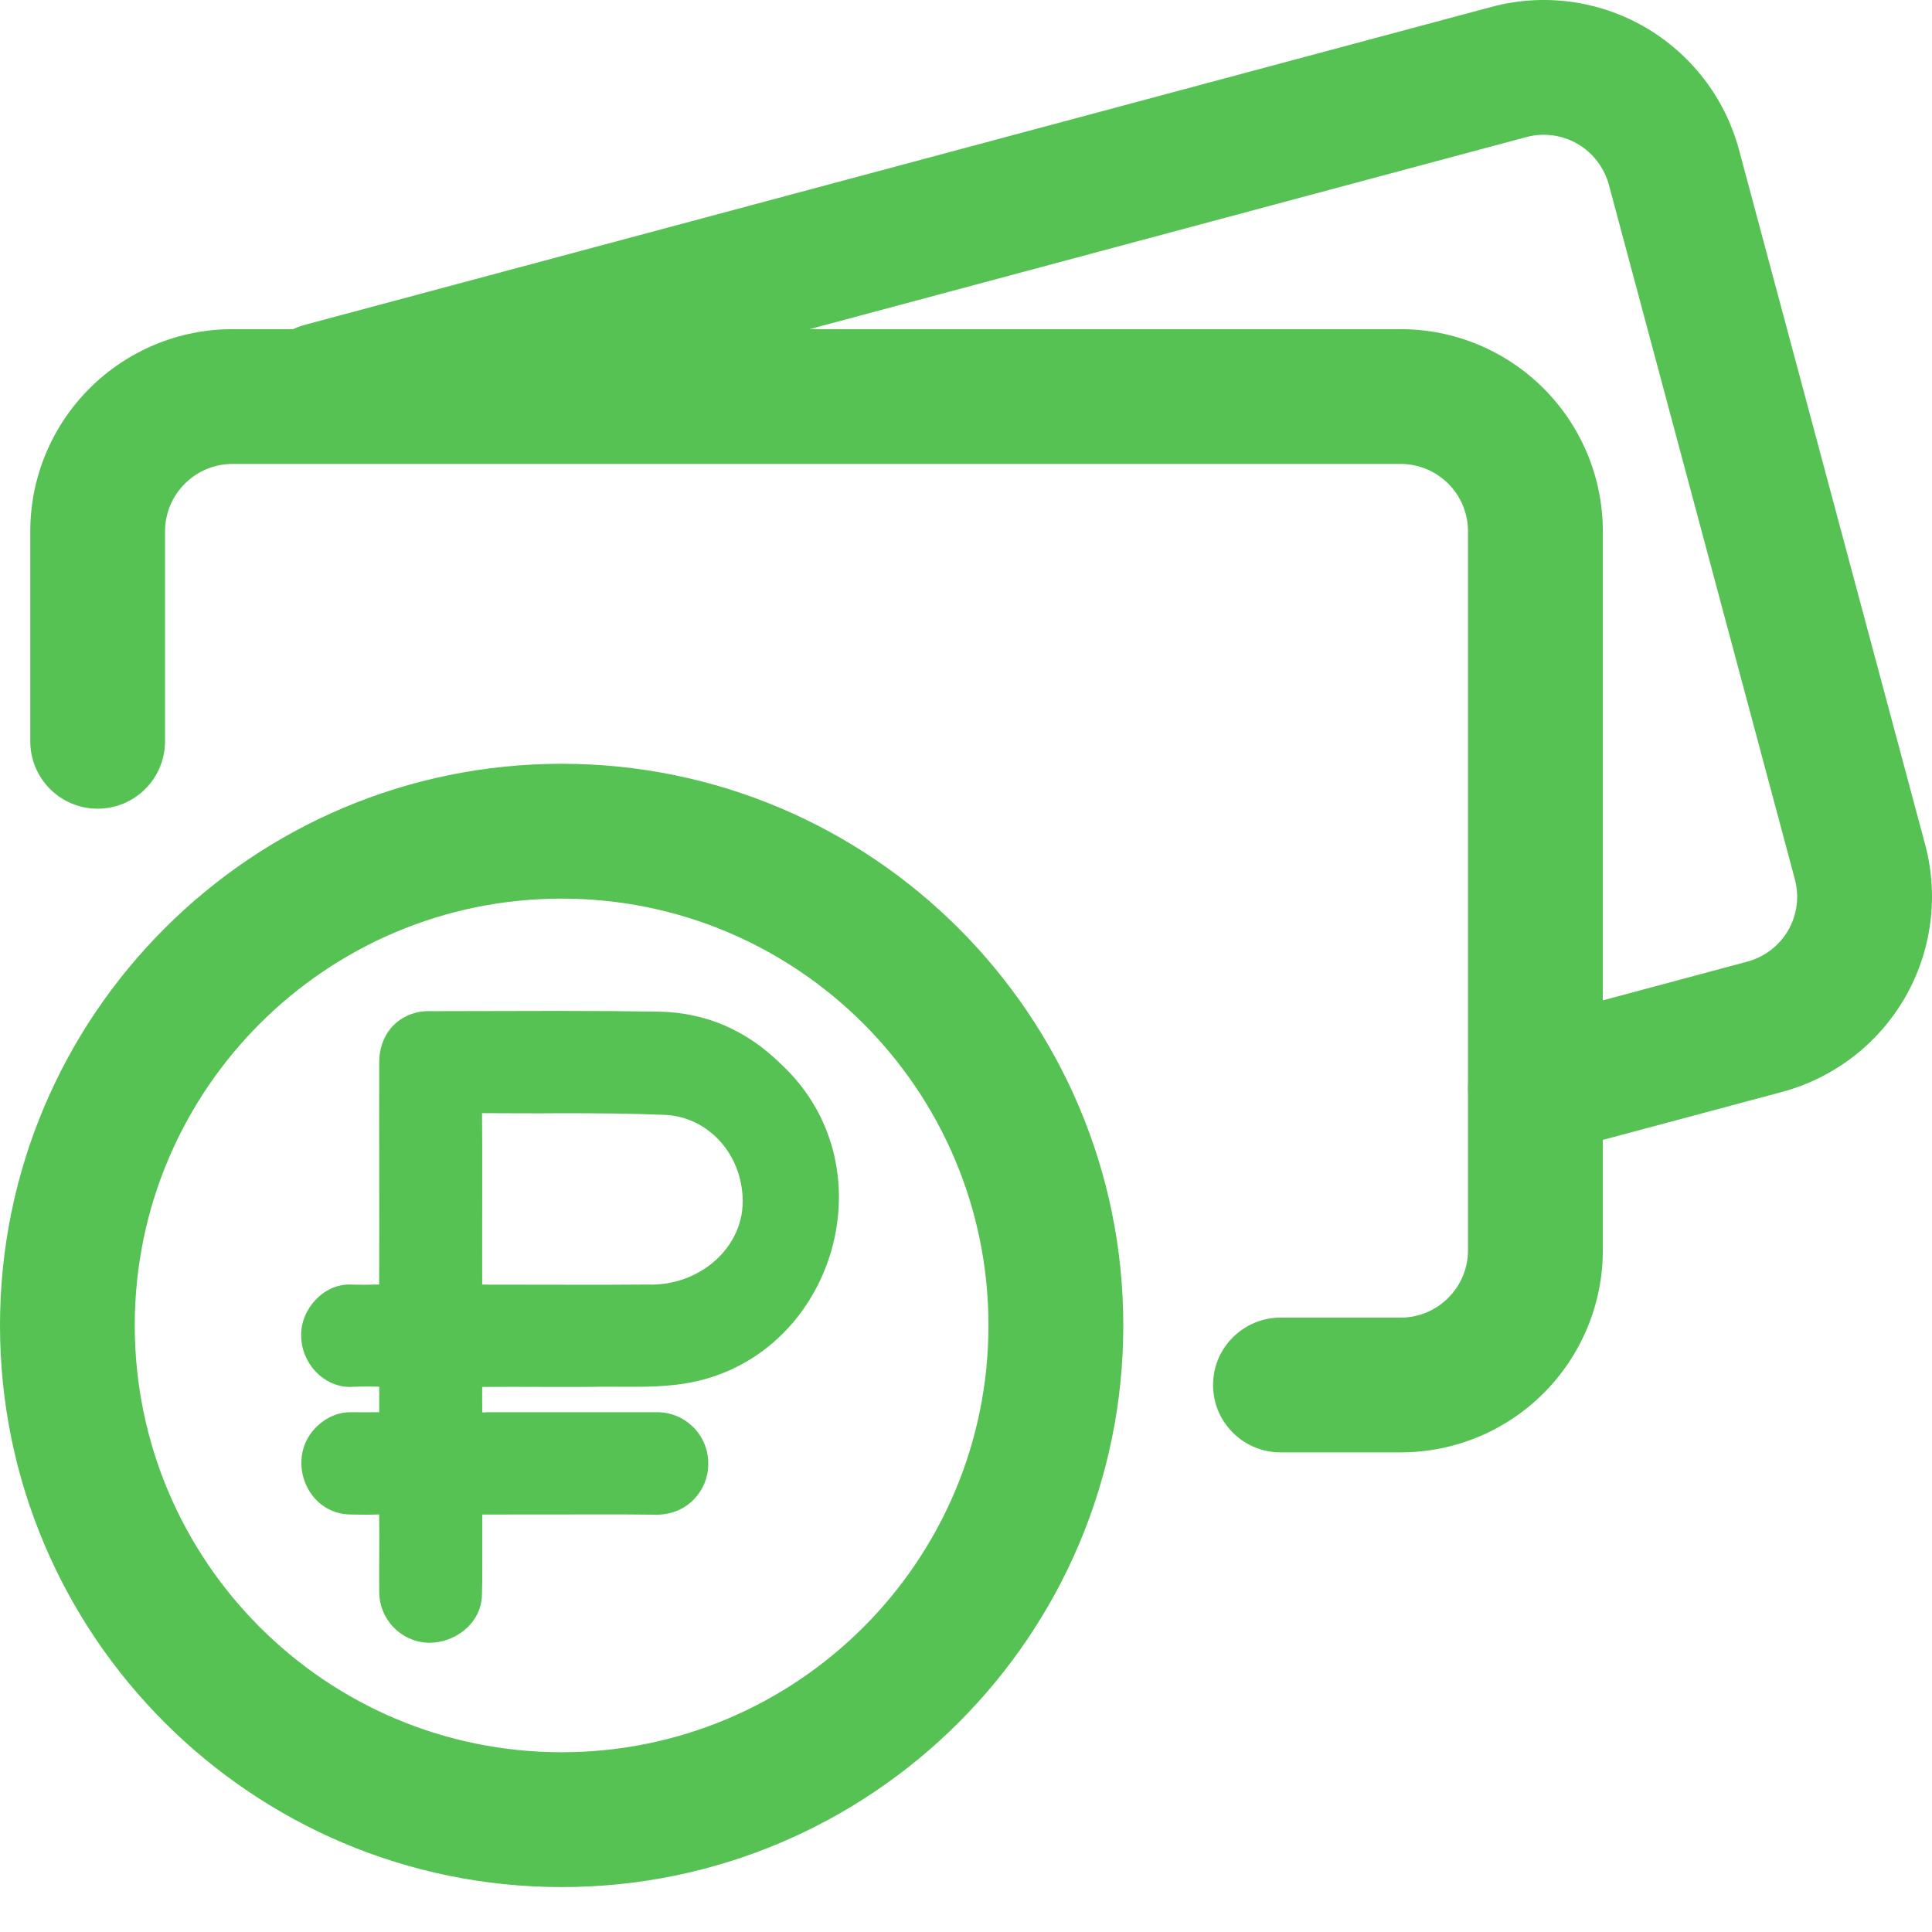 <?xml version="1.0" encoding="UTF-8"?> <svg xmlns="http://www.w3.org/2000/svg" width="24" height="24" viewBox="0 0 24 24" fill="none"><path fill-rule="evenodd" clip-rule="evenodd" d="M13.954 16.465C13.954 12.615 10.827 9.488 6.977 9.488C3.127 9.488 0 12.615 0 16.465C0 20.315 3.127 23.442 6.977 23.442C10.827 23.442 13.954 20.315 13.954 16.465ZM12.279 16.465C12.279 19.392 9.904 21.767 6.977 21.767C4.05 21.767 1.674 19.392 1.674 16.465C1.674 13.538 4.05 11.163 6.977 11.163C9.904 11.163 12.279 13.538 12.279 16.465Z" fill="#56C254"></path><path fill-rule="evenodd" clip-rule="evenodd" d="M15.907 18.042H17.399C18.066 18.042 18.704 17.778 19.175 17.307C19.646 16.836 19.911 16.197 19.911 15.531C19.911 13.185 19.911 8.946 19.911 6.601C19.911 5.934 19.646 5.296 19.175 4.825C18.704 4.354 18.066 4.089 17.399 4.089C13.993 4.089 6.293 4.089 2.888 4.089C2.221 4.089 1.583 4.354 1.112 4.825C0.641 5.296 0.376 5.934 0.376 6.601V9.209C0.376 9.671 0.751 10.046 1.213 10.046C1.675 10.046 2.05 9.671 2.05 9.209V6.601C2.05 6.378 2.139 6.165 2.296 6.009C2.452 5.852 2.665 5.763 2.888 5.763H17.399C17.621 5.763 17.834 5.852 17.991 6.009C18.148 6.165 18.236 6.378 18.236 6.601V15.531C18.236 15.753 18.148 15.966 17.991 16.122C17.834 16.28 17.621 16.368 17.399 16.368H15.907C15.445 16.368 15.069 16.743 15.069 17.205C15.069 17.667 15.445 18.042 15.907 18.042Z" fill="#56C254"></path><path fill-rule="evenodd" clip-rule="evenodd" d="M19.29 14.326C20.393 14.032 21.377 13.768 22.138 13.564C22.782 13.391 23.33 12.97 23.664 12.393C23.996 11.817 24.087 11.13 23.914 10.488C23.306 8.221 22.21 4.127 21.603 1.862C21.43 1.218 21.009 0.67 20.432 0.336C19.856 0.003 19.171 -0.087 18.527 0.086C15.237 0.967 7.077 3.154 3.787 4.035C3.341 4.155 3.076 4.614 3.196 5.06C3.315 5.507 3.774 5.772 4.22 5.653C7.51 4.771 15.67 2.584 18.96 1.703C19.174 1.645 19.403 1.676 19.595 1.786C19.788 1.898 19.927 2.081 19.986 2.295L22.296 10.921C22.354 11.135 22.324 11.364 22.214 11.556C22.102 11.749 21.919 11.888 21.705 11.946C20.943 12.151 19.96 12.414 18.857 12.709C18.41 12.829 18.146 13.288 18.265 13.735C18.385 14.181 18.844 14.446 19.29 14.326Z" fill="#56C254"></path><path d="M5.317 20.407C4.976 20.393 4.71 20.113 4.711 19.772C4.707 19.458 4.716 19.13 4.71 18.813C4.605 18.817 4.48 18.817 4.371 18.814C3.795 18.82 3.531 18.094 3.945 17.712C4.069 17.597 4.213 17.54 4.371 17.543C4.469 17.545 4.612 17.543 4.711 17.543C4.71 17.442 4.711 17.332 4.711 17.226C4.592 17.223 4.461 17.223 4.348 17.229C4.021 17.229 3.744 16.938 3.741 16.593C3.733 16.268 4.015 15.949 4.351 15.957C4.468 15.961 4.595 15.96 4.71 15.957C4.714 15.065 4.708 14.1 4.711 13.213C4.704 12.81 4.993 12.544 5.364 12.561H5.482C5.962 12.561 6.442 12.558 6.922 12.558C7.428 12.558 7.819 12.561 8.188 12.567C8.764 12.578 9.273 12.796 9.7 13.217C11.117 14.53 10.32 16.973 8.412 17.2C8.111 17.237 7.802 17.226 7.507 17.226C7.072 17.234 6.433 17.224 5.99 17.229C5.99 17.333 5.988 17.439 5.991 17.543L5.996 17.545C6.014 17.548 6.037 17.543 6.056 17.543H8.15C8.501 17.536 8.792 17.815 8.798 18.166V18.203C8.794 18.503 8.551 18.816 8.156 18.816C7.865 18.813 7.573 18.811 7.282 18.813C6.851 18.813 6.422 18.814 5.991 18.814V19.452C5.991 19.573 5.991 19.697 5.987 19.82C5.973 20.182 5.639 20.407 5.337 20.407H5.317ZM6 15.958C6.591 15.957 7.46 15.963 8.041 15.957C8.709 15.984 9.306 15.456 9.218 14.789C9.157 14.264 8.751 13.869 8.254 13.849C7.822 13.831 7.38 13.829 6.966 13.829C6.7 13.832 6.25 13.829 5.988 13.828C5.993 14.048 5.988 15.701 5.99 15.958H6Z" fill="#56C254"></path></svg> 